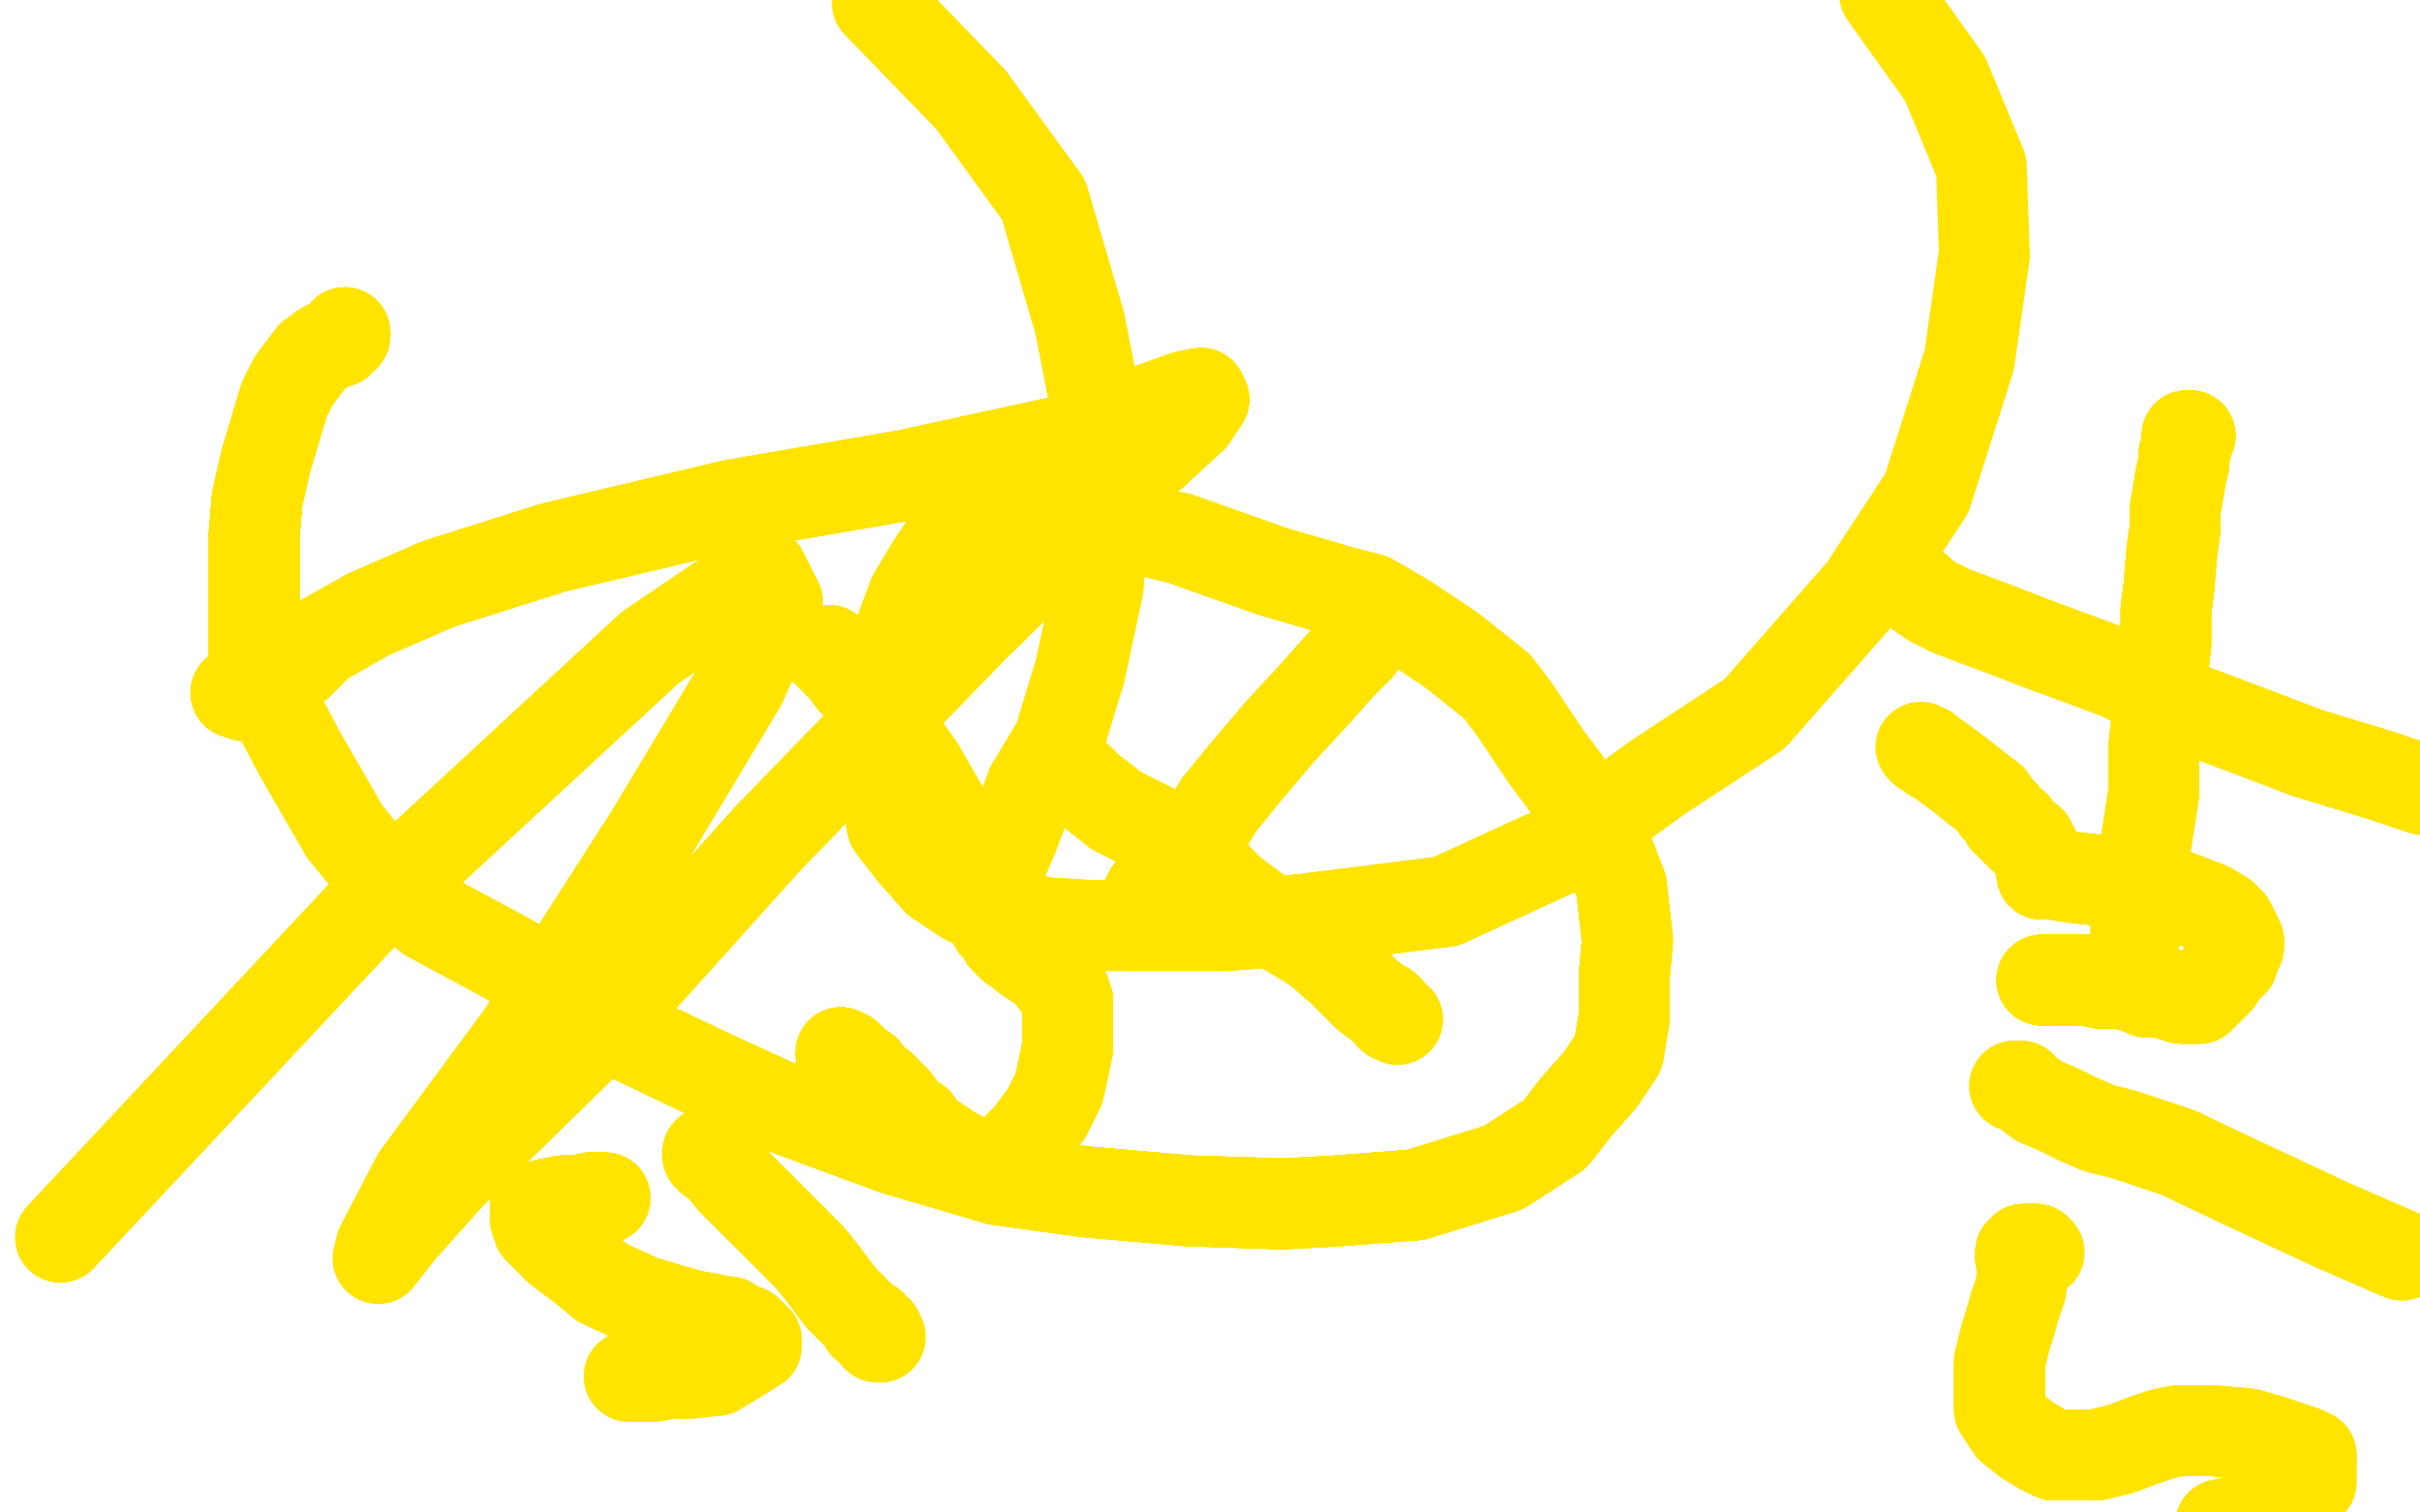 <?xml version="1.0" standalone="no"?>
<!DOCTYPE svg PUBLIC "-//W3C//DTD SVG 1.1//EN"
"http://www.w3.org/Graphics/SVG/1.1/DTD/svg11.dtd">

<svg width="800" height="500" version="1.1" xmlns="http://www.w3.org/2000/svg" xmlns:xlink="http://www.w3.org/1999/xlink" style="stroke-antialiasing: false"><desc>This SVG has been created on https://colorillo.com/</desc><rect x='0' y='0' width='800' height='500' style='fill: rgb(255,255,255); stroke-width:0' /><polyline points="273,215 274,215 275,217 279,221 282,225 287,230 304,254" style="fill: none; stroke: #ffe400; stroke-width: 30; stroke-linejoin: round; stroke-linecap: round; stroke-antialiasing: false; stroke-antialias: 0; opacity: 1.0"/>
<polyline points="273,215 274,215 275,217 279,221 282,225 287,230 304,254 312,268 319,279 323,285 326,289 329,290 335,276 341,260 350,245 357,222 363,194 365,169 363,138 357,107 345,66" style="fill: none; stroke: #ffe400; stroke-width: 30; stroke-linejoin: round; stroke-linecap: round; stroke-antialiasing: false; stroke-antialias: 0; opacity: 1.0"/>
<polyline points="273,215 274,215 275,217 279,221 282,225 287,230 304,254 312,268 319,279 323,285 326,289 329,290 335,276 341,260" style="fill: none; stroke: #ffe400; stroke-width: 30; stroke-linejoin: round; stroke-linecap: round; stroke-antialiasing: false; stroke-antialias: 0; opacity: 1.0"/>
<polyline points="273,215 274,215 275,217 279,221 282,225 287,230 304,254 312,268 319,279 323,285 326,289 329,290 335,276 341,260 350,245 357,222 363,194 365,169 363,138 357,107 345,66 321,33 290,1" style="fill: none; stroke: #ffe400; stroke-width: 30; stroke-linejoin: round; stroke-linecap: round; stroke-antialiasing: false; stroke-antialias: 0; opacity: 1.0"/>
<polyline points="114,110 114,111 112,113 111,113 109,114 107,115" style="fill: none; stroke: #ffe400; stroke-width: 30; stroke-linejoin: round; stroke-linecap: round; stroke-antialiasing: false; stroke-antialias: 0; opacity: 1.0"/>
<polyline points="114,110 114,111 112,113 111,113 109,114 107,115 103,118 100,122 97,126 94,132 88,152 85,165 84,177" style="fill: none; stroke: #ffe400; stroke-width: 30; stroke-linejoin: round; stroke-linecap: round; stroke-antialiasing: false; stroke-antialias: 0; opacity: 1.0"/>
<polyline points="114,110 114,111 112,113 111,113 109,114 107,115 103,118 100,122 97,126 94,132 88,152 85,165 84,177 84,203 84,218 89,230 99,249 114,275 128,292 142,303" style="fill: none; stroke: #ffe400; stroke-width: 30; stroke-linejoin: round; stroke-linecap: round; stroke-antialiasing: false; stroke-antialias: 0; opacity: 1.0"/>
<polyline points="114,110 114,111 112,113 111,113 109,114 107,115 103,118 100,122 97,126 94,132 88,152 85,165 84,177 84,203 84,218 89,230 99,249 114,275 128,292 142,303 168,317 183,326 209,343 232,354 258,366 296,380" style="fill: none; stroke: #ffe400; stroke-width: 30; stroke-linejoin: round; stroke-linecap: round; stroke-antialiasing: false; stroke-antialias: 0; opacity: 1.0"/>
<polyline points="114,110 114,111 112,113 111,113 109,114 107,115 103,118 100,122 97,126 94,132 88,152 85,165 84,177 84,203 84,218 89,230 99,249 114,275 128,292 142,303 168,317 183,326 209,343 232,354 258,366 296,380 330,390 359,394 393,397 424,398 442,397 468,395 497,386" style="fill: none; stroke: #ffe400; stroke-width: 30; stroke-linejoin: round; stroke-linecap: round; stroke-antialiasing: false; stroke-antialias: 0; opacity: 1.0"/>
<polyline points="114,110 114,111 112,113 111,113 109,114 107,115 103,118 100,122 97,126 94,132 88,152 85,165 84,177 84,203 84,218 89,230 99,249 114,275 128,292 142,303 168,317 183,326 209,343 232,354 258,366 296,380 330,390 359,394 393,397 424,398 442,397 468,395 497,386 514,375 521,366 529,357 535,348 537,336 537,322 538,311" style="fill: none; stroke: #ffe400; stroke-width: 30; stroke-linejoin: round; stroke-linecap: round; stroke-antialiasing: false; stroke-antialias: 0; opacity: 1.0"/>
<polyline points="114,110 114,111 112,113 111,113 109,114 107,115 103,118 100,122 97,126 94,132 88,152 85,165 84,177 84,203 84,218 89,230 99,249 114,275 128,292 142,303 168,317 183,326 209,343 232,354 258,366 296,380 330,390 359,394 393,397 424,398 442,397 468,395 497,386 514,375 521,366 529,357 535,348 537,336 537,322 538,311 536,293 531,280 524,268 517,258 511,250 501,235" style="fill: none; stroke: #ffe400; stroke-width: 30; stroke-linejoin: round; stroke-linecap: round; stroke-antialiasing: false; stroke-antialias: 0; opacity: 1.0"/>
<polyline points="103,118 100,122 97,126 94,132 88,152 85,165 84,177 84,203 84,218 89,230 99,249 114,275 128,292 142,303 168,317 183,326 209,343 232,354 258,366 296,380 330,390 359,394 393,397 424,398 442,397 468,395 497,386 514,375 521,366 529,357 535,348 537,336 537,322 538,311 536,293 531,280 524,268 517,258 511,250 501,235 495,227 480,215 465,205 453,198 445,196 421,189 404,183" style="fill: none; stroke: #ffe400; stroke-width: 30; stroke-linejoin: round; stroke-linecap: round; stroke-antialiasing: false; stroke-antialias: 0; opacity: 1.0"/>
<polyline points="84,218 89,230 99,249 114,275 128,292 142,303 168,317 183,326 209,343 232,354 258,366 296,380 330,390 359,394 393,397 424,398 442,397 468,395 497,386 514,375 521,366 529,357 535,348 537,336 537,322 538,311 536,293 531,280 524,268 517,258 511,250 501,235 495,227 480,215 465,205 453,198 445,196 421,189 404,183 390,178 377,175 355,171 344,169 333,167 329,167 327,167" style="fill: none; stroke: #ffe400; stroke-width: 30; stroke-linejoin: round; stroke-linecap: round; stroke-antialiasing: false; stroke-antialias: 0; opacity: 1.0"/>
<polyline points="168,317 183,326 209,343 232,354 258,366 296,380 330,390 359,394 393,397 424,398 442,397 468,395 497,386 514,375 521,366 529,357 535,348 537,336 537,322 538,311 536,293 531,280 524,268 517,258 511,250 501,235 495,227 480,215 465,205 453,198 445,196 421,189 404,183 390,178 377,175 355,171 344,169 333,167 329,167 327,167 325,168 323,168 322,170 322,171 320,172 319,173 315,176" style="fill: none; stroke: #ffe400; stroke-width: 30; stroke-linejoin: round; stroke-linecap: round; stroke-antialiasing: false; stroke-antialias: 0; opacity: 1.0"/>
<polyline points="393,397 424,398 442,397 468,395 497,386 514,375 521,366 529,357 535,348 537,336 537,322 538,311 536,293 531,280 524,268 517,258 511,250 501,235 495,227 480,215 465,205 453,198 445,196 421,189 404,183 390,178 377,175 355,171 344,169 333,167 329,167 327,167 325,168 323,168 322,170 322,171 320,172 319,173 315,176 312,181 308,187 305,192 302,197 296,213 295,221 294,228" style="fill: none; stroke: #ffe400; stroke-width: 30; stroke-linejoin: round; stroke-linecap: round; stroke-antialiasing: false; stroke-antialias: 0; opacity: 1.0"/>
<polyline points="521,366 529,357 535,348 537,336 537,322 538,311 536,293 531,280 524,268 517,258 511,250 501,235 495,227 480,215 465,205 453,198 445,196 421,189 404,183 390,178 377,175 355,171 344,169 333,167 329,167 327,167 325,168 323,168 322,170 322,171 320,172 319,173 315,176 312,181 308,187 305,192 302,197 296,213 295,221 294,228 293,233 293,239 293,262 295,273 302,282 310,291 319,297" style="fill: none; stroke: #ffe400; stroke-width: 30; stroke-linejoin: round; stroke-linecap: round; stroke-antialiasing: false; stroke-antialias: 0; opacity: 1.0"/>
<polyline points="524,268 517,258 511,250 501,235 495,227 480,215 465,205 453,198 445,196 421,189 404,183 390,178 377,175 355,171 344,169 333,167 329,167 327,167 325,168 323,168 322,170 322,171 320,172 319,173 315,176 312,181 308,187 305,192 302,197 296,213 295,221 294,228 293,233 293,239 293,262 295,273 302,282 310,291 319,297 325,300 345,305 361,306 377,306 405,306 430,304 478,298" style="fill: none; stroke: #ffe400; stroke-width: 30; stroke-linejoin: round; stroke-linecap: round; stroke-antialiasing: false; stroke-antialias: 0; opacity: 1.0"/>
<polyline points="465,205 453,198 445,196 421,189 404,183 390,178 377,175 355,171 344,169 333,167 329,167 327,167 325,168 323,168 322,170 322,171 320,172 319,173 315,176 312,181 308,187 305,192 302,197 296,213 295,221 294,228 293,233 293,239 293,262 295,273 302,282 310,291 319,297 325,300 345,305 361,306 377,306 405,306 430,304 478,298 515,281 548,257 580,236 616,195 637,163 651,119 656,84" style="fill: none; stroke: #ffe400; stroke-width: 30; stroke-linejoin: round; stroke-linecap: round; stroke-antialiasing: false; stroke-antialias: 0; opacity: 1.0"/>
<polyline points="465,205 453,198 445,196 421,189 404,183 390,178 377,175 355,171 344,169 333,167 329,167 327,167 325,168 323,168 322,170 322,171 320,172 319,173 315,176 312,181 308,187 305,192 302,197 296,213 295,221 294,228 293,233 293,239 293,262 295,273 302,282 310,291 319,297 325,300 345,305 361,306 377,306 405,306 430,304 478,298 515,281 548,257 580,236 616,195 637,163 651,119 656,84 655,55 643,26 623,-2" style="fill: none; stroke: #ffe400; stroke-width: 30; stroke-linejoin: round; stroke-linecap: round; stroke-antialiasing: false; stroke-antialias: 0; opacity: 1.0"/>
<polyline points="78,229 81,230 84,228 91,226 99,219 106,212 122,203" style="fill: none; stroke: #ffe400; stroke-width: 30; stroke-linejoin: round; stroke-linecap: round; stroke-antialiasing: false; stroke-antialias: 0; opacity: 1.0"/>
<polyline points="78,229 81,230 84,228 91,226 99,219 106,212 122,203 145,193 183,181 242,167 300,157 355,145 378,136 392,131" style="fill: none; stroke: #ffe400; stroke-width: 30; stroke-linejoin: round; stroke-linecap: round; stroke-antialiasing: false; stroke-antialias: 0; opacity: 1.0"/>
<polyline points="78,229 81,230 84,228 91,226 99,219 106,212 122,203 145,193 183,181 242,167 300,157 355,145 378,136 392,131 397,130 398,132 394,138 369,161 322,207 254,277" style="fill: none; stroke: #ffe400; stroke-width: 30; stroke-linejoin: round; stroke-linecap: round; stroke-antialiasing: false; stroke-antialias: 0; opacity: 1.0"/>
<polyline points="78,229 81,230 84,228 91,226 99,219 106,212 122,203 145,193 183,181 242,167 300,157 355,145 378,136 392,131 397,130 398,132 394,138 369,161 322,207 254,277 192,346 149,388 132,407 125,416 126,412 138,389 172,343" style="fill: none; stroke: #ffe400; stroke-width: 30; stroke-linejoin: round; stroke-linecap: round; stroke-antialiasing: false; stroke-antialias: 0; opacity: 1.0"/>
<polyline points="78,229 81,230 84,228 91,226 99,219 106,212 122,203 145,193 183,181 242,167 300,157 355,145 378,136 392,131 397,130 398,132 394,138 369,161 322,207 254,277 192,346 149,388 132,407 125,416 126,412 138,389 172,343 215,276 245,226 257,199 252,189 215,214 123,299 20,409" style="fill: none; stroke: #ffe400; stroke-width: 30; stroke-linejoin: round; stroke-linecap: round; stroke-antialiasing: false; stroke-antialias: 0; opacity: 1.0"/>
<polyline points="78,229 81,230 84,228 91,226 99,219 106,212 122,203 145,193 183,181 242,167 300,157 355,145 378,136 392,131 397,130 398,132 394,138 369,161 322,207 254,277 192,346 149,388 132,407 125,416 126,412 138,389 172,343 215,276 245,226 257,199 252,189 215,214 123,299 20,409" style="fill: none; stroke: #ffe400; stroke-width: 30; stroke-linejoin: round; stroke-linecap: round; stroke-antialiasing: false; stroke-antialias: 0; opacity: 1.0"/>
<polyline points="674,414 673,413 672,413 671,413 670,413" style="fill: none; stroke: #ffe400; stroke-width: 30; stroke-linejoin: round; stroke-linecap: round; stroke-antialiasing: false; stroke-antialias: 0; opacity: 1.0"/>
<polyline points="674,414 673,413 672,413 671,413 670,413 669,413 669,414 668,414" style="fill: none; stroke: #ffe400; stroke-width: 30; stroke-linejoin: round; stroke-linecap: round; stroke-antialiasing: false; stroke-antialias: 0; opacity: 1.0"/>
<polyline points="674,414 673,413 672,413 671,413 670,413 669,413 669,414 668,414 668,415 668,416 669,417 669,418" style="fill: none; stroke: #ffe400; stroke-width: 30; stroke-linejoin: round; stroke-linecap: round; stroke-antialiasing: false; stroke-antialias: 0; opacity: 1.0"/>
<polyline points="674,414 673,413 672,413 671,413 670,413 669,413 669,414 668,414 668,415 668,416 669,417 669,418 669,419 668,426 666,432 664,439 663,442 662,446 661,450" style="fill: none; stroke: #ffe400; stroke-width: 30; stroke-linejoin: round; stroke-linecap: round; stroke-antialiasing: false; stroke-antialias: 0; opacity: 1.0"/>
<polyline points="674,414 673,413 672,413 671,413 670,413 669,413 669,414 668,414 668,415 668,416 669,417 669,418 669,419 668,426 666,432 664,439 663,442 662,446 661,450 661,461 661,466 665,472 670,476 675,479 679,481 682,481" style="fill: none; stroke: #ffe400; stroke-width: 30; stroke-linejoin: round; stroke-linecap: round; stroke-antialiasing: false; stroke-antialias: 0; opacity: 1.0"/>
<polyline points="674,414 673,413 672,413 671,413 670,413 669,413 669,414 668,414 668,415 668,416 669,417 669,418 669,419 668,426 666,432 664,439 663,442 662,446 661,450 661,461 661,466 665,472 670,476 675,479 679,481 682,481 683,481 687,481 693,481 701,479 709,476 715,474" style="fill: none; stroke: #ffe400; stroke-width: 30; stroke-linejoin: round; stroke-linecap: round; stroke-antialiasing: false; stroke-antialias: 0; opacity: 1.0"/>
<polyline points="674,414 673,413 672,413 671,413 670,413 669,413 669,414 668,414 668,415 668,416 669,417 669,418 669,419 668,426 666,432 664,439 663,442 662,446 661,450 661,461 661,466 665,472 670,476 675,479 679,481 682,481 683,481 687,481 693,481 701,479 709,476 715,474 720,473 726,473 732,473 743,474 750,476 756,478 759,479" style="fill: none; stroke: #ffe400; stroke-width: 30; stroke-linejoin: round; stroke-linecap: round; stroke-antialiasing: false; stroke-antialias: 0; opacity: 1.0"/>
<polyline points="674,414 673,413 672,413 671,413 670,413 669,413 669,414 668,414 668,415 668,416 669,417 669,418 669,419 668,426 666,432 664,439 663,442 662,446 661,450 661,461 661,466 665,472 670,476 675,479 679,481 682,481 683,481 687,481 693,481 701,479 709,476 715,474 720,473 726,473 732,473 743,474 750,476 756,478 759,479 762,480 764,481 764,482 764,483" style="fill: none; stroke: #ffe400; stroke-width: 30; stroke-linejoin: round; stroke-linecap: round; stroke-antialiasing: false; stroke-antialias: 0; opacity: 1.0"/>
<polyline points="674,414 673,413 672,413 671,413 670,413 669,413 669,414 668,414 668,415 668,416 669,417 669,418 669,419 668,426 666,432 664,439 663,442 662,446 661,450 661,461 661,466 665,472 670,476 675,479 679,481 682,481 683,481 687,481 693,481 701,479 709,476 715,474 720,473 726,473 732,473 743,474 750,476 756,478 759,479 762,480 764,481 764,482 764,483 764,484 764,485 764,486 764,488 764,490 761,492 757,495" style="fill: none; stroke: #ffe400; stroke-width: 30; stroke-linejoin: round; stroke-linecap: round; stroke-antialiasing: false; stroke-antialias: 0; opacity: 1.0"/>
<polyline points="669,417 669,418 669,419 668,426 666,432 664,439 663,442 662,446 661,450 661,461 661,466 665,472 670,476 675,479 679,481 682,481 683,481 687,481 693,481 701,479 709,476 715,474 720,473 726,473 732,473 743,474 750,476 756,478 759,479 762,480 764,481 764,482 764,483 764,484 764,485 764,486 764,488 764,490 761,492 757,495 753,496 750,499 746,501 742,502 734,504" style="fill: none; stroke: #ffe400; stroke-width: 30; stroke-linejoin: round; stroke-linecap: round; stroke-antialiasing: false; stroke-antialias: 0; opacity: 1.0"/>
<polyline points="666,359 667,359 668,359 670,361 674,364 681,367 687,370 694,373" style="fill: none; stroke: #ffe400; stroke-width: 30; stroke-linejoin: round; stroke-linecap: round; stroke-antialiasing: false; stroke-antialias: 0; opacity: 1.0"/>
<polyline points="666,359 667,359 668,359 670,361 674,364 681,367 687,370 694,373 702,375 720,381 741,391 771,405 794,415" style="fill: none; stroke: #ffe400; stroke-width: 30; stroke-linejoin: round; stroke-linecap: round; stroke-antialiasing: false; stroke-antialias: 0; opacity: 1.0"/>
<polyline points="675,324 677,324 678,324 680,324 681,324 684,324 687,324 690,324" style="fill: none; stroke: #ffe400; stroke-width: 30; stroke-linejoin: round; stroke-linecap: round; stroke-antialiasing: false; stroke-antialias: 0; opacity: 1.0"/>
<polyline points="675,324 677,324 678,324 680,324 681,324 684,324 687,324 690,324 694,325 696,325 700,325 705,326 710,328 714,328" style="fill: none; stroke: #ffe400; stroke-width: 30; stroke-linejoin: round; stroke-linecap: round; stroke-antialiasing: false; stroke-antialias: 0; opacity: 1.0"/>
<polyline points="675,324 677,324 678,324 680,324 681,324 684,324 687,324 690,324 694,325 696,325 700,325 705,326 710,328 714,328 718,329 721,330 723,330 724,330 725,330 726,330" style="fill: none; stroke: #ffe400; stroke-width: 30; stroke-linejoin: round; stroke-linecap: round; stroke-antialiasing: false; stroke-antialias: 0; opacity: 1.0"/>
<polyline points="675,324 677,324 678,324 680,324 681,324 684,324 687,324 690,324 694,325 696,325 700,325 705,326 710,328 714,328 718,329 721,330 723,330 724,330 725,330 726,330 727,330 727,329 728,329 730,327 733,324 735,321" style="fill: none; stroke: #ffe400; stroke-width: 30; stroke-linejoin: round; stroke-linecap: round; stroke-antialiasing: false; stroke-antialias: 0; opacity: 1.0"/>
<polyline points="675,324 677,324 678,324 680,324 681,324 684,324 687,324 690,324 694,325 696,325 700,325 705,326 710,328 714,328 718,329 721,330 723,330 724,330 725,330 726,330 727,330 727,329 728,329 730,327 733,324 735,321 738,318 739,315 740,313 740,311 739,309 737,305 735,303" style="fill: none; stroke: #ffe400; stroke-width: 30; stroke-linejoin: round; stroke-linecap: round; stroke-antialiasing: false; stroke-antialias: 0; opacity: 1.0"/>
<polyline points="675,324 677,324 678,324 680,324 681,324 684,324 687,324 690,324 694,325 696,325 700,325 705,326 710,328 714,328 718,329 721,330 723,330 724,330 725,330 726,330 727,330 727,329 728,329 730,327 733,324 735,321 738,318 739,315 740,313 740,311 739,309 737,305 735,303 730,300 717,295 708,293 702,292 694,291 685,290" style="fill: none; stroke: #ffe400; stroke-width: 30; stroke-linejoin: round; stroke-linecap: round; stroke-antialiasing: false; stroke-antialias: 0; opacity: 1.0"/>
<polyline points="675,324 677,324 678,324 680,324 681,324 684,324 687,324 690,324 694,325 696,325 700,325 705,326 710,328 714,328 718,329 721,330 723,330 724,330 725,330 726,330 727,330 727,329 728,329 730,327 733,324 735,321 738,318 739,315 740,313 740,311 739,309 737,305 735,303 730,300 717,295 708,293 702,292 694,291 685,290 679,289 677,289" style="fill: none; stroke: #ffe400; stroke-width: 30; stroke-linejoin: round; stroke-linecap: round; stroke-antialiasing: false; stroke-antialias: 0; opacity: 1.0"/>
<polyline points="675,324 677,324 678,324 680,324 681,324 684,324 687,324 690,324 694,325 696,325 700,325 705,326 710,328 714,328 718,329 721,330 723,330 724,330 725,330 726,330 727,330 727,329 728,329 730,327 733,324 735,321 738,318 739,315 740,313 740,311 739,309 737,305 735,303 730,300 717,295 708,293 702,292 694,291 685,290 679,289 677,289 675,289 675,285 673,282 671,278 668,276 666,274 666,273" style="fill: none; stroke: #ffe400; stroke-width: 30; stroke-linejoin: round; stroke-linecap: round; stroke-antialiasing: false; stroke-antialias: 0; opacity: 1.0"/>
<polyline points="694,325 696,325 700,325 705,326 710,328 714,328 718,329 721,330 723,330 724,330 725,330 726,330 727,330 727,329 728,329 730,327 733,324 735,321 738,318 739,315 740,313 740,311 739,309 737,305 735,303 730,300 717,295 708,293 702,292 694,291 685,290 679,289 677,289 675,289 675,285 673,282 671,278 668,276 666,274 666,273 665,273 664,272 663,271 662,269 660,267 658,264" style="fill: none; stroke: #ffe400; stroke-width: 30; stroke-linejoin: round; stroke-linecap: round; stroke-antialiasing: false; stroke-antialias: 0; opacity: 1.0"/>
<polyline points="718,329 721,330 723,330 724,330 725,330 726,330 727,330 727,329 728,329 730,327 733,324 735,321 738,318 739,315 740,313 740,311 739,309 737,305 735,303 730,300 717,295 708,293 702,292 694,291 685,290 679,289 677,289 675,289 675,285 673,282 671,278 668,276 666,274 666,273 665,273 664,272 663,271 662,269 660,267 658,264 654,261 649,257 645,254 641,251 639,250 637,248 636,248" style="fill: none; stroke: #ffe400; stroke-width: 30; stroke-linejoin: round; stroke-linecap: round; stroke-antialiasing: false; stroke-antialias: 0; opacity: 1.0"/>
<polyline points="718,329 721,330 723,330 724,330 725,330 726,330 727,330 727,329 728,329 730,327 733,324 735,321 738,318 739,315 740,313 740,311 739,309 737,305 735,303 730,300 717,295 708,293 702,292 694,291 685,290 679,289 677,289 675,289 675,285 673,282 671,278 668,276 666,274 666,273 665,273 664,272 663,271 662,269 660,267 658,264 654,261 649,257 645,254 641,251 639,250 637,248 636,248 635,247" style="fill: none; stroke: #ffe400; stroke-width: 30; stroke-linejoin: round; stroke-linecap: round; stroke-antialiasing: false; stroke-antialias: 0; opacity: 1.0"/>
<polyline points="633,195 634,195 636,197 639,199 645,202 653,205 661,208" style="fill: none; stroke: #ffe400; stroke-width: 30; stroke-linejoin: round; stroke-linecap: round; stroke-antialiasing: false; stroke-antialias: 0; opacity: 1.0"/>
<polyline points="633,195 634,195 636,197 639,199 645,202 653,205 661,208 674,213 701,223 718,232 734,238 763,249 786,256 801,261" style="fill: none; stroke: #ffe400; stroke-width: 30; stroke-linejoin: round; stroke-linecap: round; stroke-antialiasing: false; stroke-antialias: 0; opacity: 1.0"/>
<polyline points="633,195 634,195 636,197 639,199 645,202 653,205 661,208 674,213 701,223 718,232 734,238 763,249 786,256 801,261" style="fill: none; stroke: #ffe400; stroke-width: 30; stroke-linejoin: round; stroke-linecap: round; stroke-antialiasing: false; stroke-antialias: 0; opacity: 1.0"/>
<polyline points="724,144 723,144 723,145 723,147 722,150 722,153 721,157 720,163" style="fill: none; stroke: #ffe400; stroke-width: 30; stroke-linejoin: round; stroke-linecap: round; stroke-antialiasing: false; stroke-antialias: 0; opacity: 1.0"/>
<polyline points="724,144 723,144 723,145 723,147 722,150 722,153 721,157 720,163 719,169 719,175 718,182 717,194 716,202 716,213 712,247" style="fill: none; stroke: #ffe400; stroke-width: 30; stroke-linejoin: round; stroke-linecap: round; stroke-antialiasing: false; stroke-antialias: 0; opacity: 1.0"/>
<polyline points="724,144 723,144 723,145 723,147 722,150 722,153 721,157 720,163 719,169 719,175 718,182 717,194 716,202 716,213 712,247 712,262 710,275 709,281 708,289 707,297 706,303" style="fill: none; stroke: #ffe400; stroke-width: 30; stroke-linejoin: round; stroke-linecap: round; stroke-antialiasing: false; stroke-antialias: 0; opacity: 1.0"/>
<polyline points="724,144 723,144 723,145 723,147 722,150 722,153 721,157 720,163 719,169 719,175 718,182 717,194 716,202 716,213 712,247 712,262 710,275 709,281 708,289 707,297 706,303 706,305 706,306 706,307 706,308" style="fill: none; stroke: #ffe400; stroke-width: 30; stroke-linejoin: round; stroke-linecap: round; stroke-antialiasing: false; stroke-antialias: 0; opacity: 1.0"/>
<polyline points="724,144 723,144 723,145 723,147 722,150 722,153 721,157 720,163 719,169 719,175 718,182 717,194 716,202 716,213 712,247 712,262 710,275 709,281 708,289 707,297 706,303 706,305 706,306 706,307 706,308 706,309" style="fill: none; stroke: #ffe400; stroke-width: 30; stroke-linejoin: round; stroke-linecap: round; stroke-antialiasing: false; stroke-antialias: 0; opacity: 1.0"/>
<polyline points="200,396 195,396 191,397 186,397 181,398 178,399 177,399" style="fill: none; stroke: #ffe400; stroke-width: 30; stroke-linejoin: round; stroke-linecap: round; stroke-antialiasing: false; stroke-antialias: 0; opacity: 1.0"/>
<polyline points="200,396 195,396 191,397 186,397 181,398 178,399 177,399 177,400 177,403 178,406 182,410 185,413 189,416" style="fill: none; stroke: #ffe400; stroke-width: 30; stroke-linejoin: round; stroke-linecap: round; stroke-antialiasing: false; stroke-antialias: 0; opacity: 1.0"/>
<polyline points="200,396 195,396 191,397 186,397 181,398 178,399 177,399 177,400 177,403 178,406 182,410 185,413 189,416 193,419 199,424 212,430 222,433 229,435 235,436 238,437" style="fill: none; stroke: #ffe400; stroke-width: 30; stroke-linejoin: round; stroke-linecap: round; stroke-antialiasing: false; stroke-antialias: 0; opacity: 1.0"/>
<polyline points="200,396 195,396 191,397 186,397 181,398 178,399 177,399 177,400 177,403 178,406 182,410 185,413 189,416 193,419 199,424 212,430 222,433 229,435 235,436 238,437 241,437 244,439 245,440 247,440 249,442 250,443" style="fill: none; stroke: #ffe400; stroke-width: 30; stroke-linejoin: round; stroke-linecap: round; stroke-antialiasing: false; stroke-antialias: 0; opacity: 1.0"/>
<polyline points="200,396 195,396 191,397 186,397 181,398 178,399 177,399 177,400 177,403 178,406 182,410 185,413 189,416 193,419 199,424 212,430 222,433 229,435 235,436 238,437 241,437 244,439 245,440 247,440 249,442 250,443 250,444 250,445 237,453" style="fill: none; stroke: #ffe400; stroke-width: 30; stroke-linejoin: round; stroke-linecap: round; stroke-antialiasing: false; stroke-antialias: 0; opacity: 1.0"/>
<polyline points="200,396 195,396 191,397 186,397 181,398 178,399 177,399 177,400 177,403 178,406 182,410 185,413 189,416 193,419 199,424 212,430 222,433 229,435 235,436 238,437 241,437 244,439 245,440 247,440 249,442 250,443 250,444 250,445 237,453 228,454 222,454 216,455 211,455 208,455" style="fill: none; stroke: #ffe400; stroke-width: 30; stroke-linejoin: round; stroke-linecap: round; stroke-antialiasing: false; stroke-antialias: 0; opacity: 1.0"/>
<polyline points="200,396 195,396 191,397 186,397 181,398 178,399 177,399 177,400 177,403 178,406 182,410 185,413 189,416 193,419 199,424 212,430 222,433 229,435 235,436 238,437 241,437 244,439 245,440 247,440 249,442 250,443 250,444 250,445 237,453 228,454 222,454 216,455 211,455 208,455" style="fill: none; stroke: #ffe400; stroke-width: 30; stroke-linejoin: round; stroke-linecap: round; stroke-antialiasing: false; stroke-antialias: 0; opacity: 1.0"/>
<polyline points="234,381 234,382 235,383 238,385 242,390 247,395 252,400" style="fill: none; stroke: #ffe400; stroke-width: 30; stroke-linejoin: round; stroke-linecap: round; stroke-antialiasing: false; stroke-antialias: 0; opacity: 1.0"/>
<polyline points="234,381 234,382 235,383 238,385 242,390 247,395 252,400 257,405 264,412 268,416 272,421 275,425 278,429" style="fill: none; stroke: #ffe400; stroke-width: 30; stroke-linejoin: round; stroke-linecap: round; stroke-antialiasing: false; stroke-antialias: 0; opacity: 1.0"/>
<polyline points="234,381 234,382 235,383 238,385 242,390 247,395 252,400 257,405 264,412 268,416 272,421 275,425 278,429 283,434 285,436 286,438 288,438 289,440 290,440" style="fill: none; stroke: #ffe400; stroke-width: 30; stroke-linejoin: round; stroke-linecap: round; stroke-antialiasing: false; stroke-antialias: 0; opacity: 1.0"/>
<polyline points="234,381 234,382 235,383 238,385 242,390 247,395 252,400 257,405 264,412 268,416 272,421 275,425 278,429 283,434 285,436 286,438 288,438 289,440 290,440 290,442 291,442" style="fill: none; stroke: #ffe400; stroke-width: 30; stroke-linejoin: round; stroke-linecap: round; stroke-antialiasing: false; stroke-antialias: 0; opacity: 1.0"/>
<polyline points="234,381 234,382 235,383 238,385 242,390 247,395 252,400 257,405 264,412 268,416 272,421 275,425 278,429 283,434 285,436 286,438 288,438 289,440 290,440 290,442 291,442" style="fill: none; stroke: #ffe400; stroke-width: 30; stroke-linejoin: round; stroke-linecap: round; stroke-antialiasing: false; stroke-antialias: 0; opacity: 1.0"/>
<polyline points="278,348 278,349 280,349 283,352 286,354 288,357 291,359 296,364" style="fill: none; stroke: #ffe400; stroke-width: 30; stroke-linejoin: round; stroke-linecap: round; stroke-antialiasing: false; stroke-antialias: 0; opacity: 1.0"/>
<polyline points="278,348 278,349 280,349 283,352 286,354 288,357 291,359 296,364 299,368 301,370 303,371 304,373 306,375 309,377" style="fill: none; stroke: #ffe400; stroke-width: 30; stroke-linejoin: round; stroke-linecap: round; stroke-antialiasing: false; stroke-antialias: 0; opacity: 1.0"/>
<polyline points="278,348 278,349 280,349 283,352 286,354 288,357 291,359 296,364 299,368 301,370 303,371 304,373 306,375 309,377 312,379 315,381 317,382 318,383 319,383 321,385 322,385" style="fill: none; stroke: #ffe400; stroke-width: 30; stroke-linejoin: round; stroke-linecap: round; stroke-antialiasing: false; stroke-antialias: 0; opacity: 1.0"/>
<polyline points="278,348 278,349 280,349 283,352 286,354 288,357 291,359 296,364 299,368 301,370 303,371 304,373 306,375 309,377 312,379 315,381 317,382 318,383 319,383 321,385 322,385 323,385 324,385 325,385 326,385 328,385" style="fill: none; stroke: #ffe400; stroke-width: 30; stroke-linejoin: round; stroke-linecap: round; stroke-antialiasing: false; stroke-antialias: 0; opacity: 1.0"/>
<polyline points="278,348 278,349 280,349 283,352 286,354 288,357 291,359 296,364 299,368 301,370 303,371 304,373 306,375 309,377 312,379 315,381 317,382 318,383 319,383 321,385 322,385 323,385 324,385 325,385 326,385 328,385 330,384 334,382 337,379 340,376 343,372 346,368 348,364" style="fill: none; stroke: #ffe400; stroke-width: 30; stroke-linejoin: round; stroke-linecap: round; stroke-antialiasing: false; stroke-antialias: 0; opacity: 1.0"/>
<polyline points="278,348 278,349 280,349 283,352 286,354 288,357 291,359 296,364 299,368 301,370 303,371 304,373 306,375 309,377 312,379 315,381 317,382 318,383 319,383 321,385 322,385 323,385 324,385 325,385 326,385 328,385 330,384 334,382 337,379 340,376 343,372 346,368 348,364 350,360 352,351 353,346 353,341 353,337 353,335 353,333" style="fill: none; stroke: #ffe400; stroke-width: 30; stroke-linejoin: round; stroke-linecap: round; stroke-antialiasing: false; stroke-antialias: 0; opacity: 1.0"/>
<polyline points="278,348 278,349 280,349 283,352 286,354 288,357 291,359 296,364 299,368 301,370 303,371 304,373 306,375 309,377 312,379 315,381 317,382 318,383 319,383 321,385 322,385 323,385 324,385 325,385 326,385 328,385 330,384 334,382 337,379 340,376 343,372 346,368 348,364 350,360 352,351 353,346 353,341 353,337 353,335 353,333 353,331 352,328 350,326 348,323 345,320 342,318 339,316" style="fill: none; stroke: #ffe400; stroke-width: 30; stroke-linejoin: round; stroke-linecap: round; stroke-antialiasing: false; stroke-antialias: 0; opacity: 1.0"/>
<polyline points="286,354 288,357 291,359 296,364 299,368 301,370 303,371 304,373 306,375 309,377 312,379 315,381 317,382 318,383 319,383 321,385 322,385 323,385 324,385 325,385 326,385 328,385 330,384 334,382 337,379 340,376 343,372 346,368 348,364 350,360 352,351 353,346 353,341 353,337 353,335 353,333 353,331 352,328 350,326 348,323 345,320 342,318 339,316 337,314 335,313 334,312 333,311 332,310" style="fill: none; stroke: #ffe400; stroke-width: 30; stroke-linejoin: round; stroke-linecap: round; stroke-antialiasing: false; stroke-antialias: 0; opacity: 1.0"/>
<polyline points="306,375 309,377 312,379 315,381 317,382 318,383 319,383 321,385 322,385 323,385 324,385 325,385 326,385 328,385 330,384 334,382 337,379 340,376 343,372 346,368 348,364 350,360 352,351 353,346 353,341 353,337 353,335 353,333 353,331 352,328 350,326 348,323 345,320 342,318 339,316 337,314 335,313 334,312 333,311 332,310 332,309 330,307 329,306 329,304 328,303 328,302" style="fill: none; stroke: #ffe400; stroke-width: 30; stroke-linejoin: round; stroke-linecap: round; stroke-antialiasing: false; stroke-antialias: 0; opacity: 1.0"/>
<polyline points="306,375 309,377 312,379 315,381 317,382 318,383 319,383 321,385 322,385 323,385 324,385 325,385 326,385 328,385 330,384 334,382 337,379 340,376 343,372 346,368 348,364 350,360 352,351 353,346 353,341 353,337 353,335 353,333 353,331 352,328 350,326 348,323 345,320 342,318 339,316 337,314 335,313 334,312 333,311 332,310 332,309 330,307 329,306 329,304 328,303 328,302 328,301 327,301" style="fill: none; stroke: #ffe400; stroke-width: 30; stroke-linejoin: round; stroke-linecap: round; stroke-antialiasing: false; stroke-antialias: 0; opacity: 1.0"/>
<polyline points="306,375 309,377 312,379 315,381 317,382 318,383 319,383 321,385 322,385 323,385 324,385 325,385 326,385 328,385 330,384 334,382 337,379 340,376 343,372 346,368 348,364 350,360 352,351 353,346 353,341 353,337 353,335 353,333 353,331 352,328 350,326 348,323 345,320 342,318 339,316 337,314 335,313 334,312 333,311 332,310 332,309 330,307 329,306 329,304 328,303 328,302 328,301 327,301" style="fill: none; stroke: #ffe400; stroke-width: 30; stroke-linejoin: round; stroke-linecap: round; stroke-antialiasing: false; stroke-antialias: 0; opacity: 1.0"/>
<polyline points="354,256 357,258 360,261 364,264 369,268 375,271 383,275 391,281" style="fill: none; stroke: #ffe400; stroke-width: 30; stroke-linejoin: round; stroke-linecap: round; stroke-antialiasing: false; stroke-antialias: 0; opacity: 1.0"/>
<polyline points="354,256 357,258 360,261 364,264 369,268 375,271 383,275 391,281 401,289 407,295 415,301 423,306 433,312 436,314 444,321" style="fill: none; stroke: #ffe400; stroke-width: 30; stroke-linejoin: round; stroke-linecap: round; stroke-antialiasing: false; stroke-antialias: 0; opacity: 1.0"/>
<polyline points="354,256 357,258 360,261 364,264 369,268 375,271 383,275 391,281 401,289 407,295 415,301 423,306 433,312 436,314 444,321 449,326 452,329 456,332 458,333 459,334 460,336" style="fill: none; stroke: #ffe400; stroke-width: 30; stroke-linejoin: round; stroke-linecap: round; stroke-antialiasing: false; stroke-antialias: 0; opacity: 1.0"/>
<polyline points="354,256 357,258 360,261 364,264 369,268 375,271 383,275 391,281 401,289 407,295 415,301 423,306 433,312 436,314 444,321 449,326 452,329 456,332 458,333 459,334 460,336 462,337" style="fill: none; stroke: #ffe400; stroke-width: 30; stroke-linejoin: round; stroke-linecap: round; stroke-antialiasing: false; stroke-antialias: 0; opacity: 1.0"/>
<polyline points="354,256 357,258 360,261 364,264 369,268 375,271 383,275 391,281 401,289 407,295 415,301 423,306 433,312 436,314 444,321 449,326 452,329 456,332 458,333 459,334 460,336 462,337" style="fill: none; stroke: #ffe400; stroke-width: 30; stroke-linejoin: round; stroke-linecap: round; stroke-antialiasing: false; stroke-antialias: 0; opacity: 1.0"/>
<polyline points="378,300 378,299 380,295 384,292 389,287 397,276 403,266 412,255" style="fill: none; stroke: #ffe400; stroke-width: 30; stroke-linejoin: round; stroke-linecap: round; stroke-antialiasing: false; stroke-antialias: 0; opacity: 1.0"/>
<polyline points="378,300 378,299 380,295 384,292 389,287 397,276 403,266 412,255 423,242 435,229 443,220 449,214 451,211 452,210" style="fill: none; stroke: #ffe400; stroke-width: 30; stroke-linejoin: round; stroke-linecap: round; stroke-antialiasing: false; stroke-antialias: 0; opacity: 1.0"/>
<polyline points="378,300 378,299 380,295 384,292 389,287 397,276 403,266 412,255 423,242 435,229 443,220 449,214 451,211 452,210" style="fill: none; stroke: #ffe400; stroke-width: 30; stroke-linejoin: round; stroke-linecap: round; stroke-antialiasing: false; stroke-antialias: 0; opacity: 1.0"/>
</svg>

